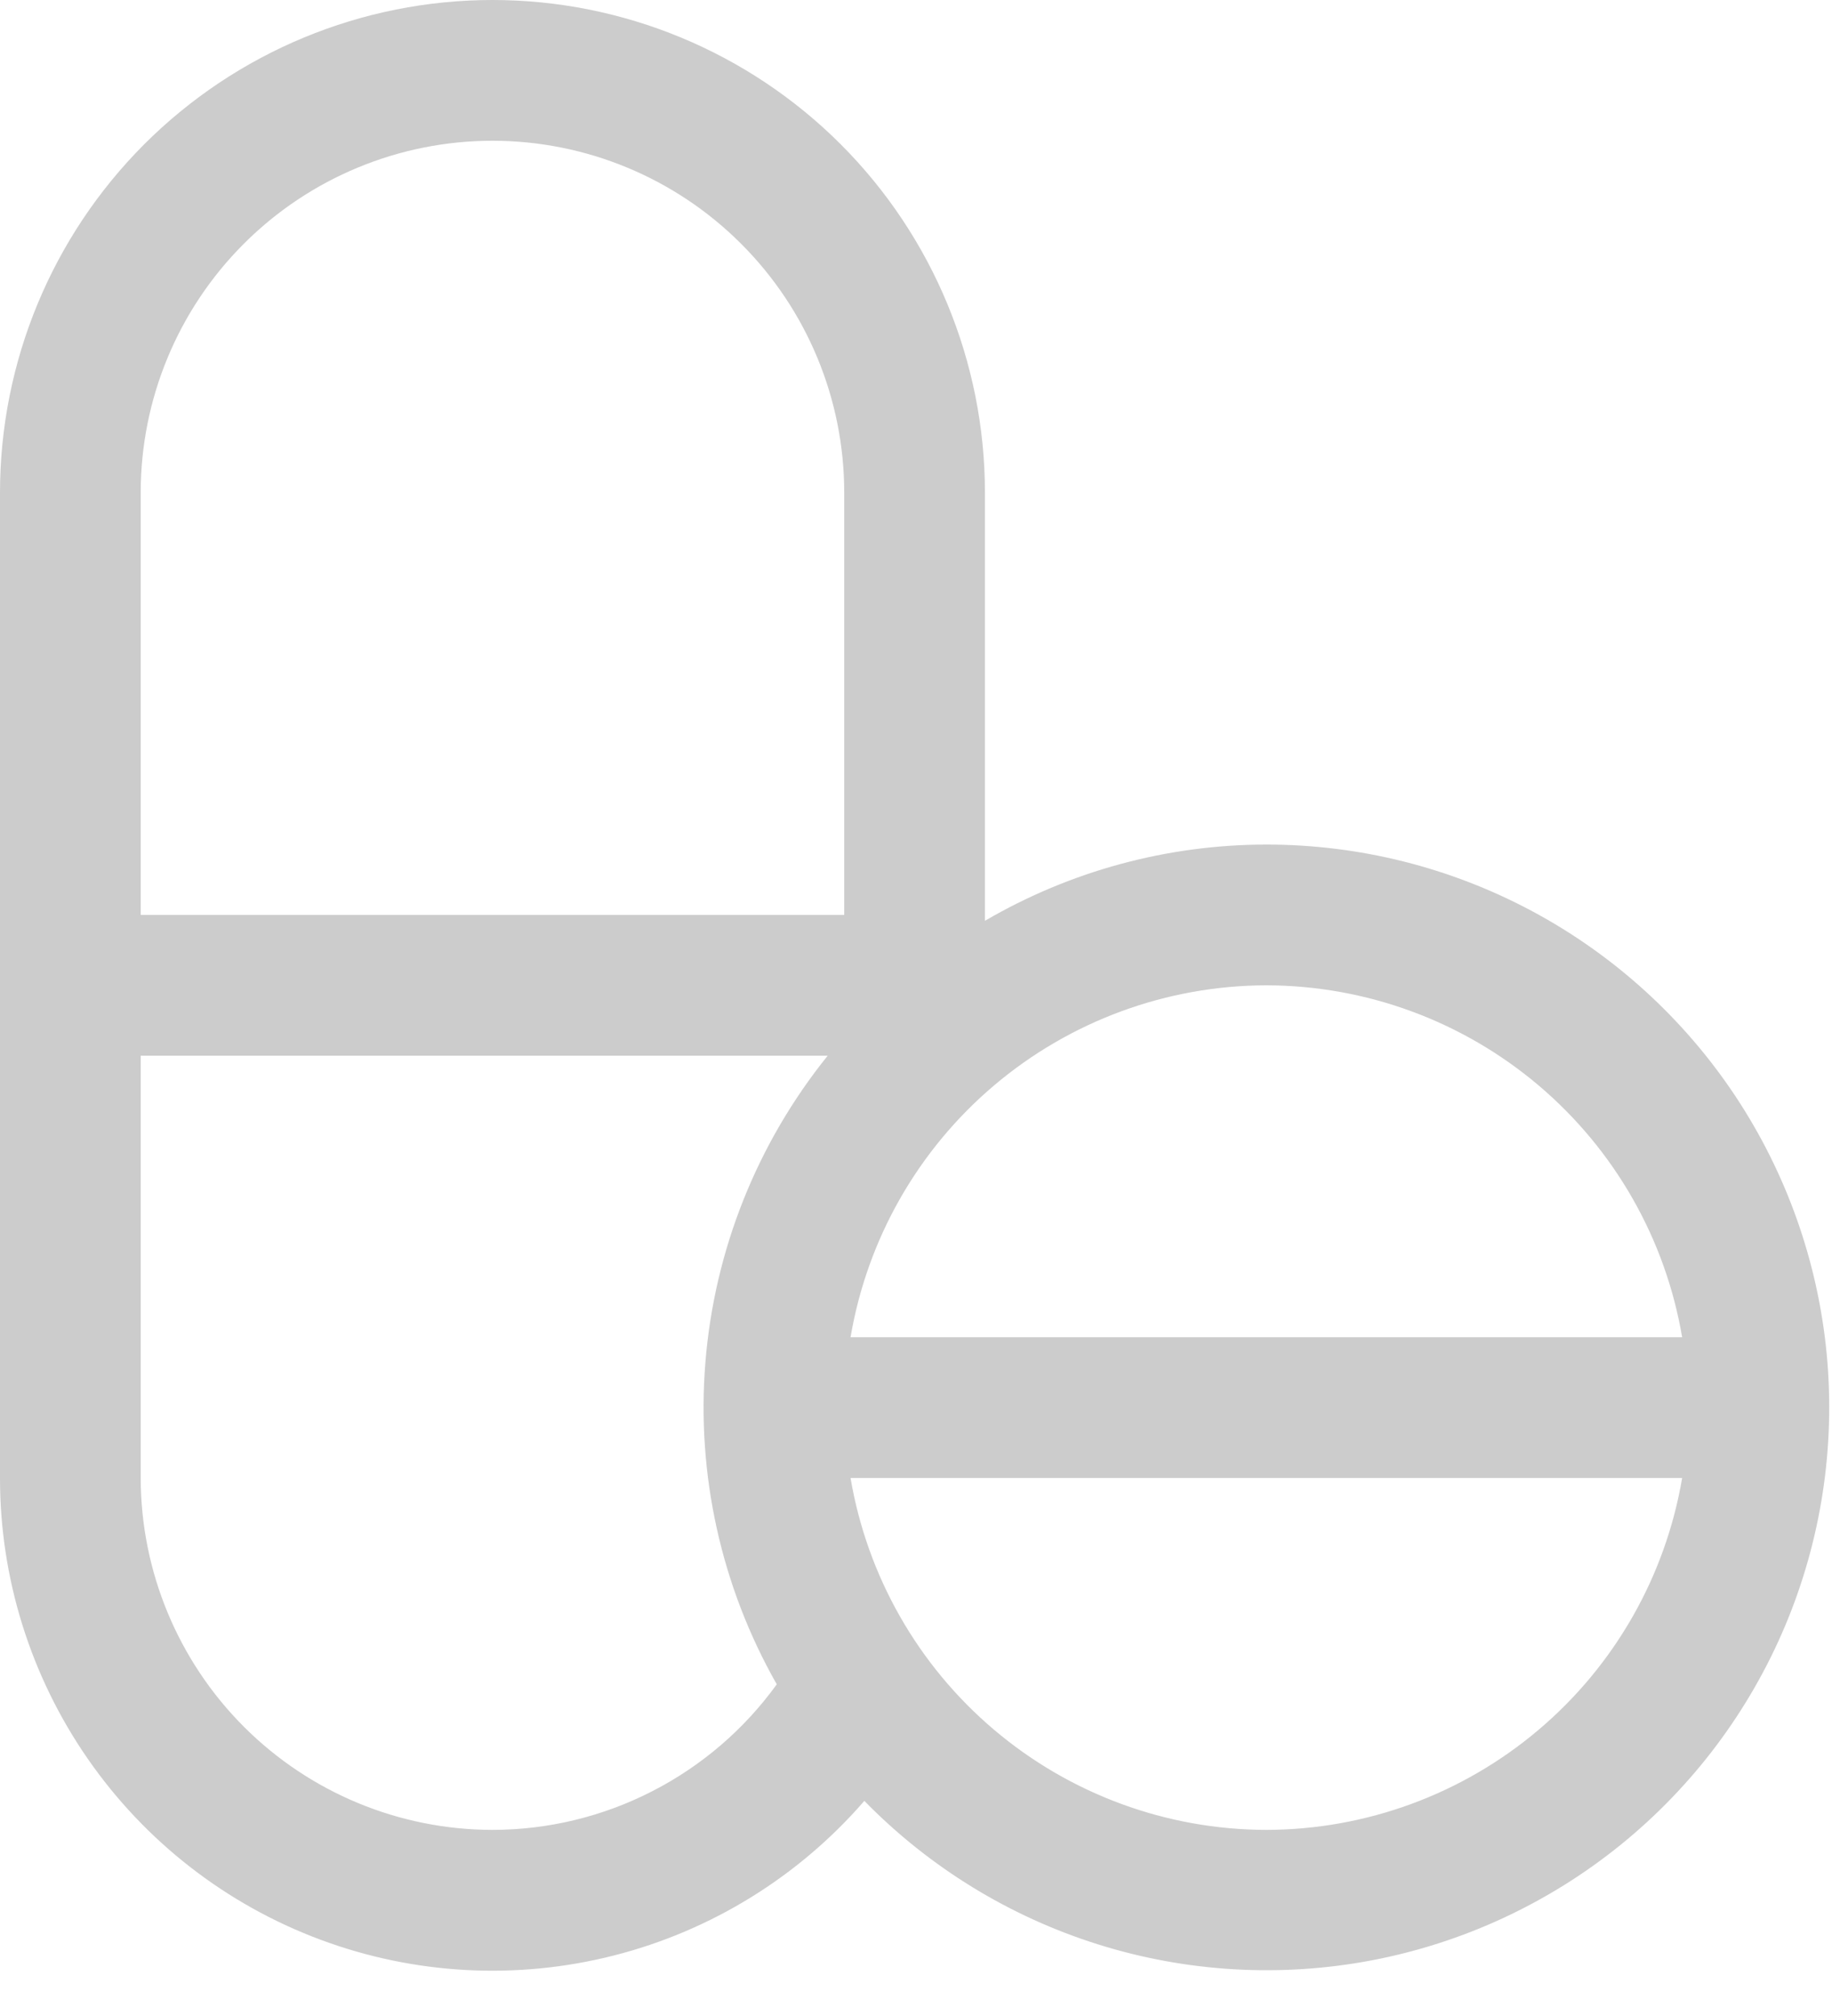 <?xml version="1.0" encoding="UTF-8"?> <svg xmlns="http://www.w3.org/2000/svg" width="40" height="44" viewBox="0 0 40 44" fill="none"><path d="M27.649 18.433C25.49 18.434 23.37 19.008 21.505 20.097V10.753C21.505 7.901 20.372 5.166 18.356 3.149C16.339 1.133 13.604 0 10.753 0C7.901 0 5.166 1.133 3.149 3.149C1.133 5.166 3.81229e-07 7.901 3.38734e-07 10.753V32.258C-0.001 34.449 0.669 36.589 1.918 38.389C3.167 40.19 4.937 41.566 6.99 42.332C9.043 43.099 11.281 43.22 13.405 42.679C15.529 42.138 17.436 40.961 18.872 39.305C20.289 40.754 22.042 41.83 23.975 42.437C25.908 43.044 27.961 43.163 29.952 42.785C31.942 42.406 33.808 41.54 35.383 40.266C36.958 38.991 38.193 37.347 38.979 35.479C39.764 33.611 40.075 31.578 39.885 29.561C39.694 27.544 39.007 25.605 37.886 23.917C36.764 22.23 35.243 20.846 33.457 19.889C31.671 18.932 29.676 18.432 27.649 18.433ZM27.649 21.505C29.826 21.509 31.93 22.282 33.591 23.687C35.253 25.093 36.364 27.04 36.728 29.186H18.571C18.935 27.04 20.046 25.093 21.708 23.687C23.369 22.282 25.474 21.509 27.649 21.505ZM3.072 10.753C3.072 8.716 3.881 6.762 5.322 5.322C6.762 3.881 8.716 3.072 10.753 3.072C12.79 3.072 14.743 3.881 16.183 5.322C17.624 6.762 18.433 8.716 18.433 10.753V19.969H3.072V10.753ZM10.753 39.938C8.716 39.936 6.764 39.126 5.324 37.686C3.885 36.246 3.075 34.294 3.072 32.258V23.041H18.072C16.531 24.952 15.6 27.283 15.402 29.73C15.203 32.177 15.746 34.627 16.96 36.761C16.25 37.744 15.317 38.544 14.238 39.096C13.159 39.649 11.965 39.937 10.753 39.938ZM27.649 39.938C25.474 39.934 23.369 39.161 21.708 37.756C20.046 36.351 18.935 34.403 18.571 32.258H36.728C36.364 34.403 35.253 36.351 33.591 37.756C31.93 39.161 29.826 39.934 27.649 39.938Z" fill="#CCCCCC"></path></svg> 